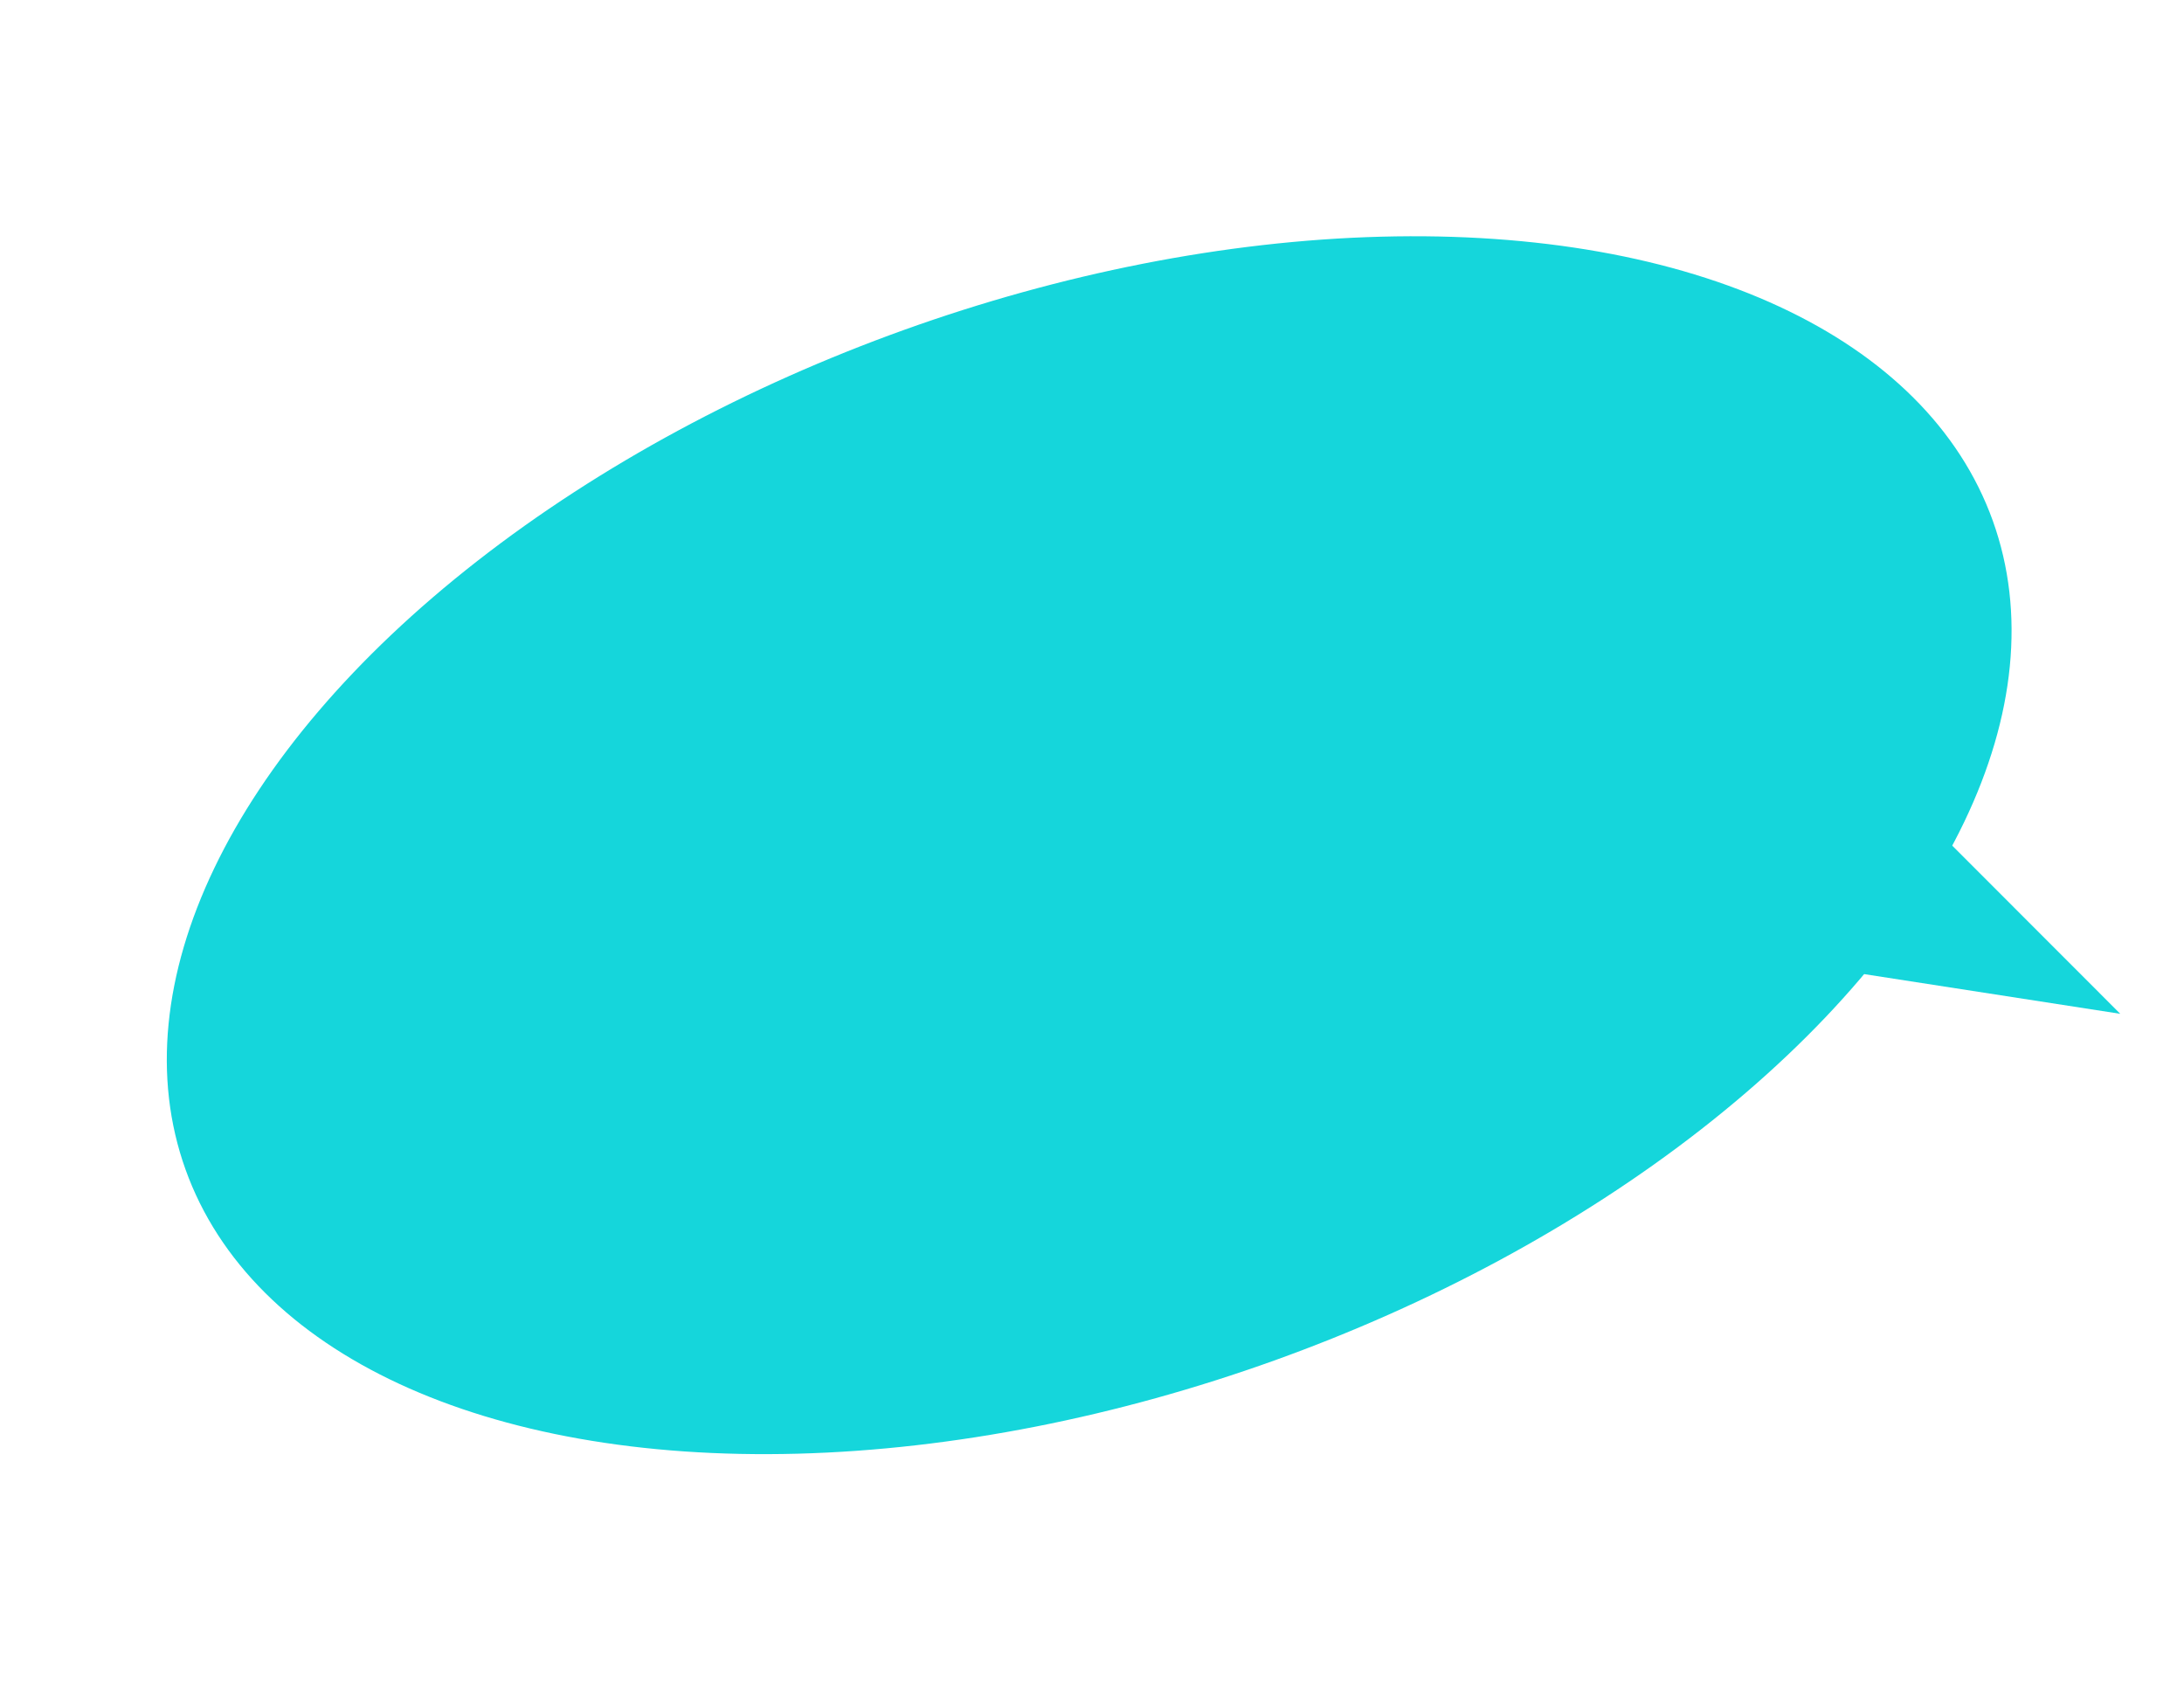 <?xml version="1.0" encoding="UTF-8"?> <svg xmlns="http://www.w3.org/2000/svg" width="389" height="301" viewBox="0 0 389 301" fill="none"> <ellipse cx="194" cy="150.5" rx="171" ry="97.5" transform="rotate(-19.74 194 150.5)" fill="#15D6DB"></ellipse> <path d="M377.647 180.526L312.928 170.494L331.353 134.2L377.647 180.526Z" fill="#15D6DB"></path> </svg> 